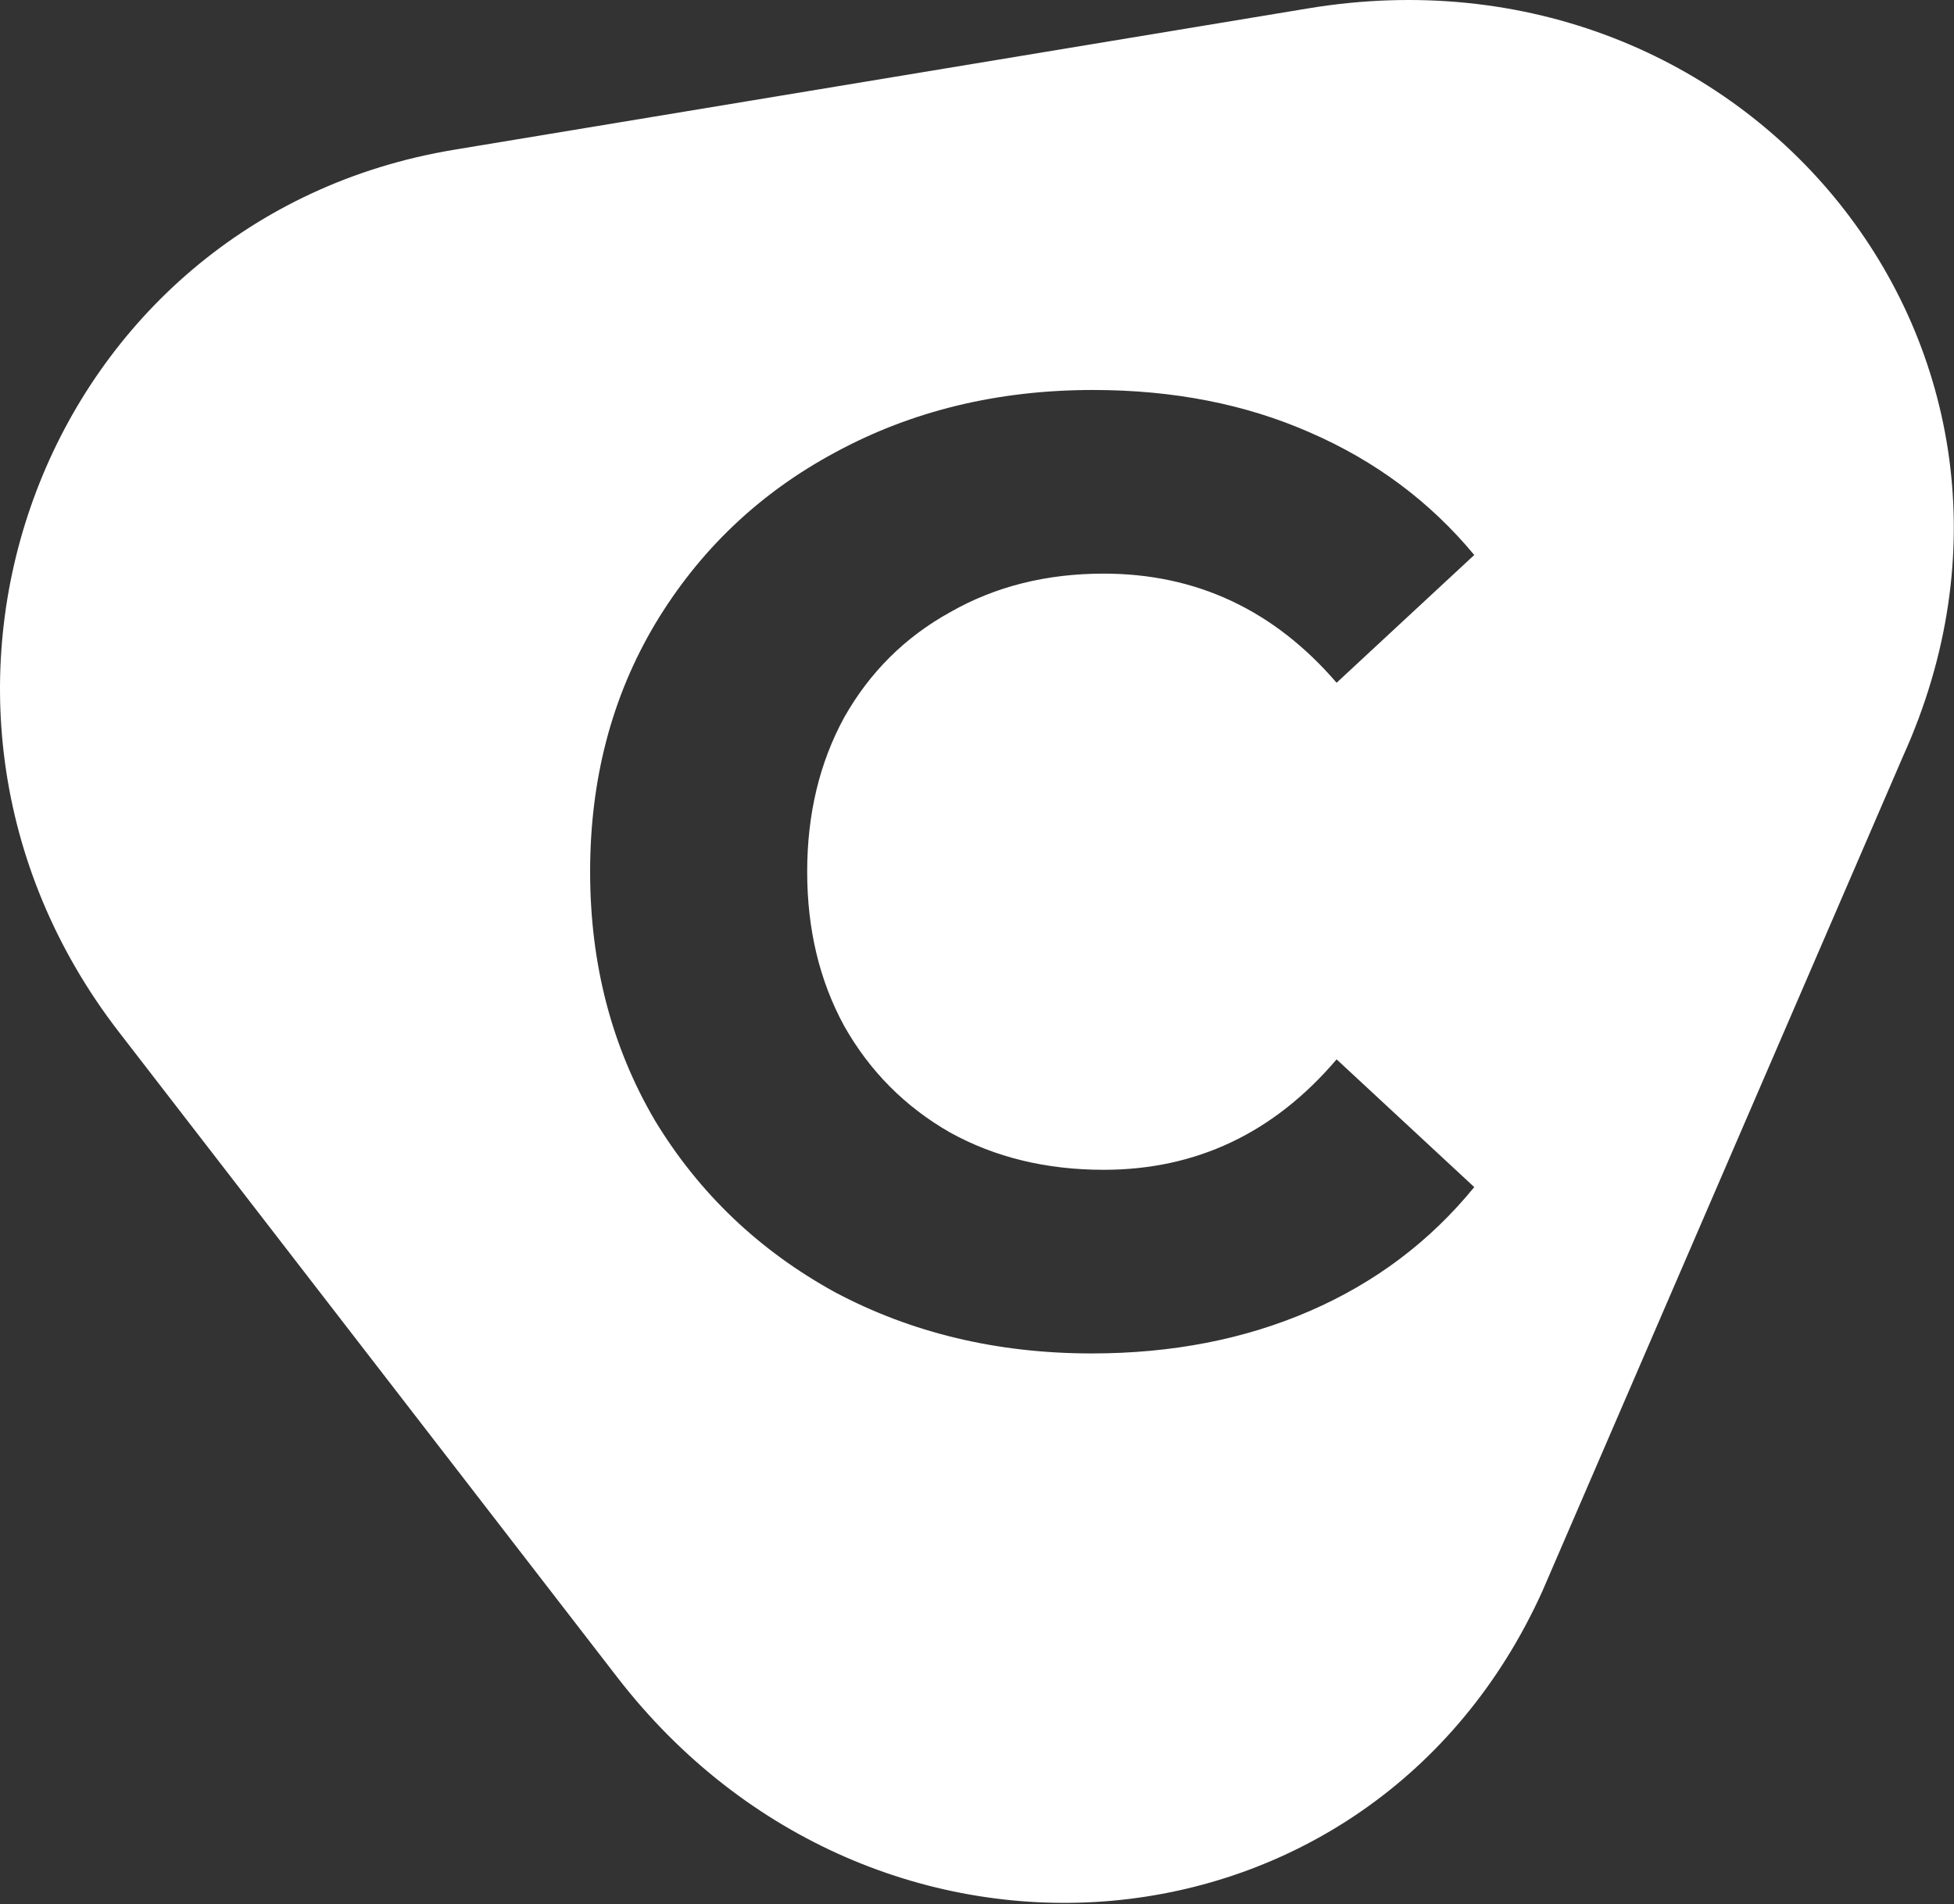 <svg width="314" height="306" viewBox="0 0 314 306" fill="none" xmlns="http://www.w3.org/2000/svg">
    <rect x="0" y="0" width="314" height="306" fill="#333333" stroke="none"/>
    <path fill-rule="evenodd" clip-rule="evenodd"
          d="M305.808 121.53C335.232 56.497 280.895 -10.348 210.272 1.34L72.996 24.06C7.128 34.959 -22.262 112.267 19.096 165.819L99.182 269.513C140.541 323.065 220.41 316.359 247.849 255.702L305.808 121.53ZM134.177 207.653C146.513 214.211 160.267 217.49 175.439 217.49C188.342 217.49 200.04 215.209 210.533 210.647C221.026 206.085 229.817 199.456 236.907 190.759L214.787 170.231C204.719 182.063 192.242 187.98 177.353 187.98C168.137 187.98 159.913 185.984 152.681 181.992C145.45 177.858 139.778 172.155 135.666 164.885C131.696 157.614 129.711 149.345 129.711 140.079C129.711 130.812 131.696 122.544 135.666 115.273C139.778 108.002 145.45 102.371 152.681 98.379C159.913 94.245 168.137 92.178 177.353 92.178C192.242 92.178 204.719 98.023 214.787 109.713L236.907 89.184C229.817 80.63 221.026 74.073 210.533 69.511C200.182 64.949 188.555 62.668 175.652 62.668C160.338 62.668 146.513 66.018 134.177 72.718C121.983 79.276 112.341 88.471 105.251 100.304C98.304 111.994 94.83 125.252 94.83 140.079C94.83 154.905 98.304 168.235 105.251 180.067C112.341 191.757 121.983 200.953 134.177 207.653Z"
          fill="white"/>
</svg>
